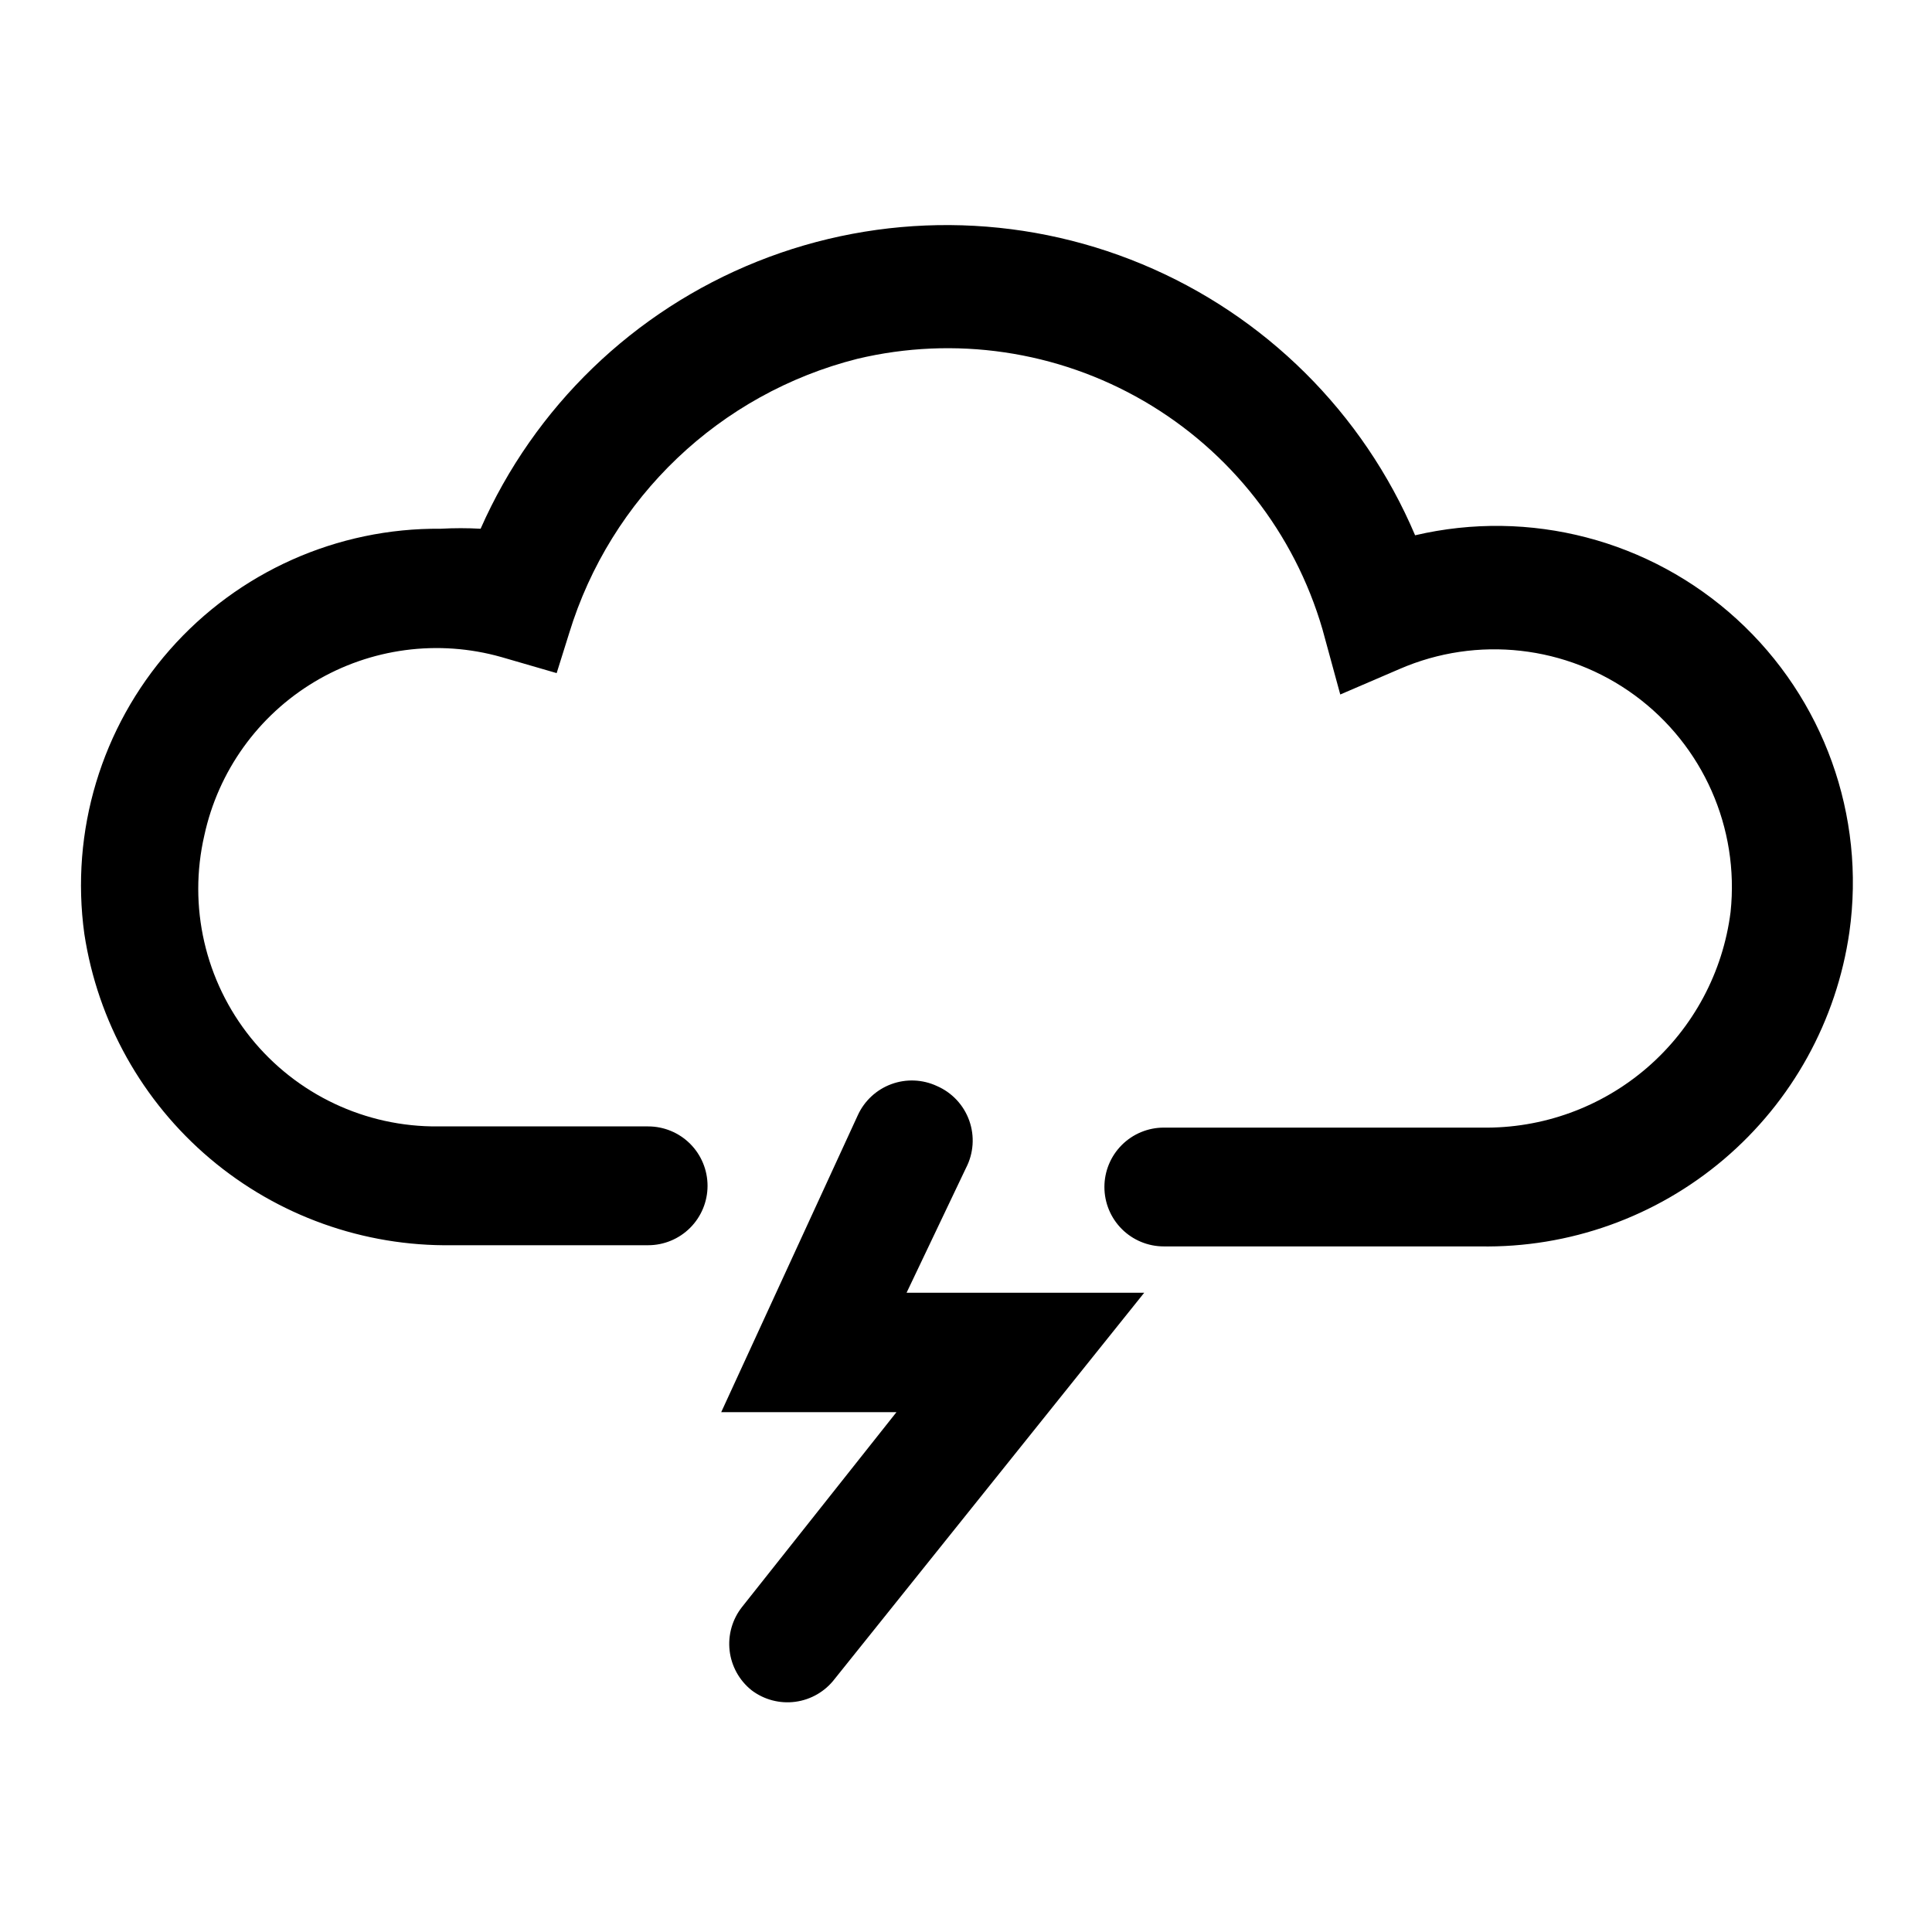 <?xml version="1.0" encoding="UTF-8"?>
<!-- Uploaded to: ICON Repo, www.iconrepo.com, Generator: ICON Repo Mixer Tools -->
<svg fill="#000000" width="800px" height="800px" version="1.1" viewBox="144 144 512 512" xmlns="http://www.w3.org/2000/svg">
 <g>
  <path d="m536.18 474.31h-83.758c-4.176 0-8.18-1.656-11.133-4.609s-4.609-6.957-4.609-11.133c0-4.176 1.656-8.18 4.609-11.133s6.957-4.609 11.133-4.609h84.23c16.109 0.281 31.75-5.398 43.926-15.945 12.176-10.551 20.027-25.223 22.043-41.207 2.356-22.277-7.301-44.125-25.355-57.383-18.055-13.258-41.793-15.926-62.34-7.012l-15.742 6.769-4.727-17.316c-7.434-25.477-24.379-47.117-47.32-60.449-22.945-13.336-50.141-17.34-75.953-11.188-36.426 9.215-65.387 36.801-76.359 72.738l-3.305 10.547-14.641-4.25h-0.004c-16.727-4.742-34.668-2.359-49.578 6.586-14.906 8.945-25.453 23.656-29.141 40.648-4.348 18.816 0.18 38.586 12.281 53.633 12.102 15.051 30.438 23.719 49.75 23.512h55.578c4.176 0 8.18 1.66 11.133 4.609 2.949 2.953 4.609 6.957 4.609 11.133s-1.66 8.18-4.609 11.133c-2.953 2.953-6.957 4.613-11.133 4.613h-51.957c-23.469 0.344-46.27-7.824-64.188-22.988-17.914-15.168-29.734-36.305-33.27-59.512-3.754-27.203 4.516-54.691 22.656-75.309 18.137-20.617 44.352-32.324 71.809-32.066 3.516-0.199 7.035-0.199 10.551 0 14.242-32.293 40.574-57.719 73.344-70.828 32.773-13.105 69.375-12.852 101.96 0.715 32.586 13.562 58.559 39.355 72.348 71.848 30.352-7.113 62.262 1.207 85.273 22.238 23.016 21.031 34.172 52.062 29.816 82.93-3.371 23.43-15.184 44.824-33.219 60.16-18.031 15.336-41.043 23.559-64.711 23.125z"/>
  <path d="m343.16 591.92c-3.246-2.598-5.332-6.371-5.805-10.5-0.469-4.129 0.711-8.277 3.285-11.543l40.934-51.641h-46.445l36.211-78.719c1.746-3.805 4.938-6.758 8.867-8.207 3.93-1.449 8.273-1.27 12.074 0.492 4.012 1.734 7.125 5.062 8.586 9.184 1.465 4.121 1.148 8.664-0.871 12.543l-15.746 33.062h62.977l-82.027 102.34c-2.527 3.316-6.269 5.496-10.402 6.055-4.133 0.562-8.316-0.539-11.637-3.062z"/>
 </g>
</svg>